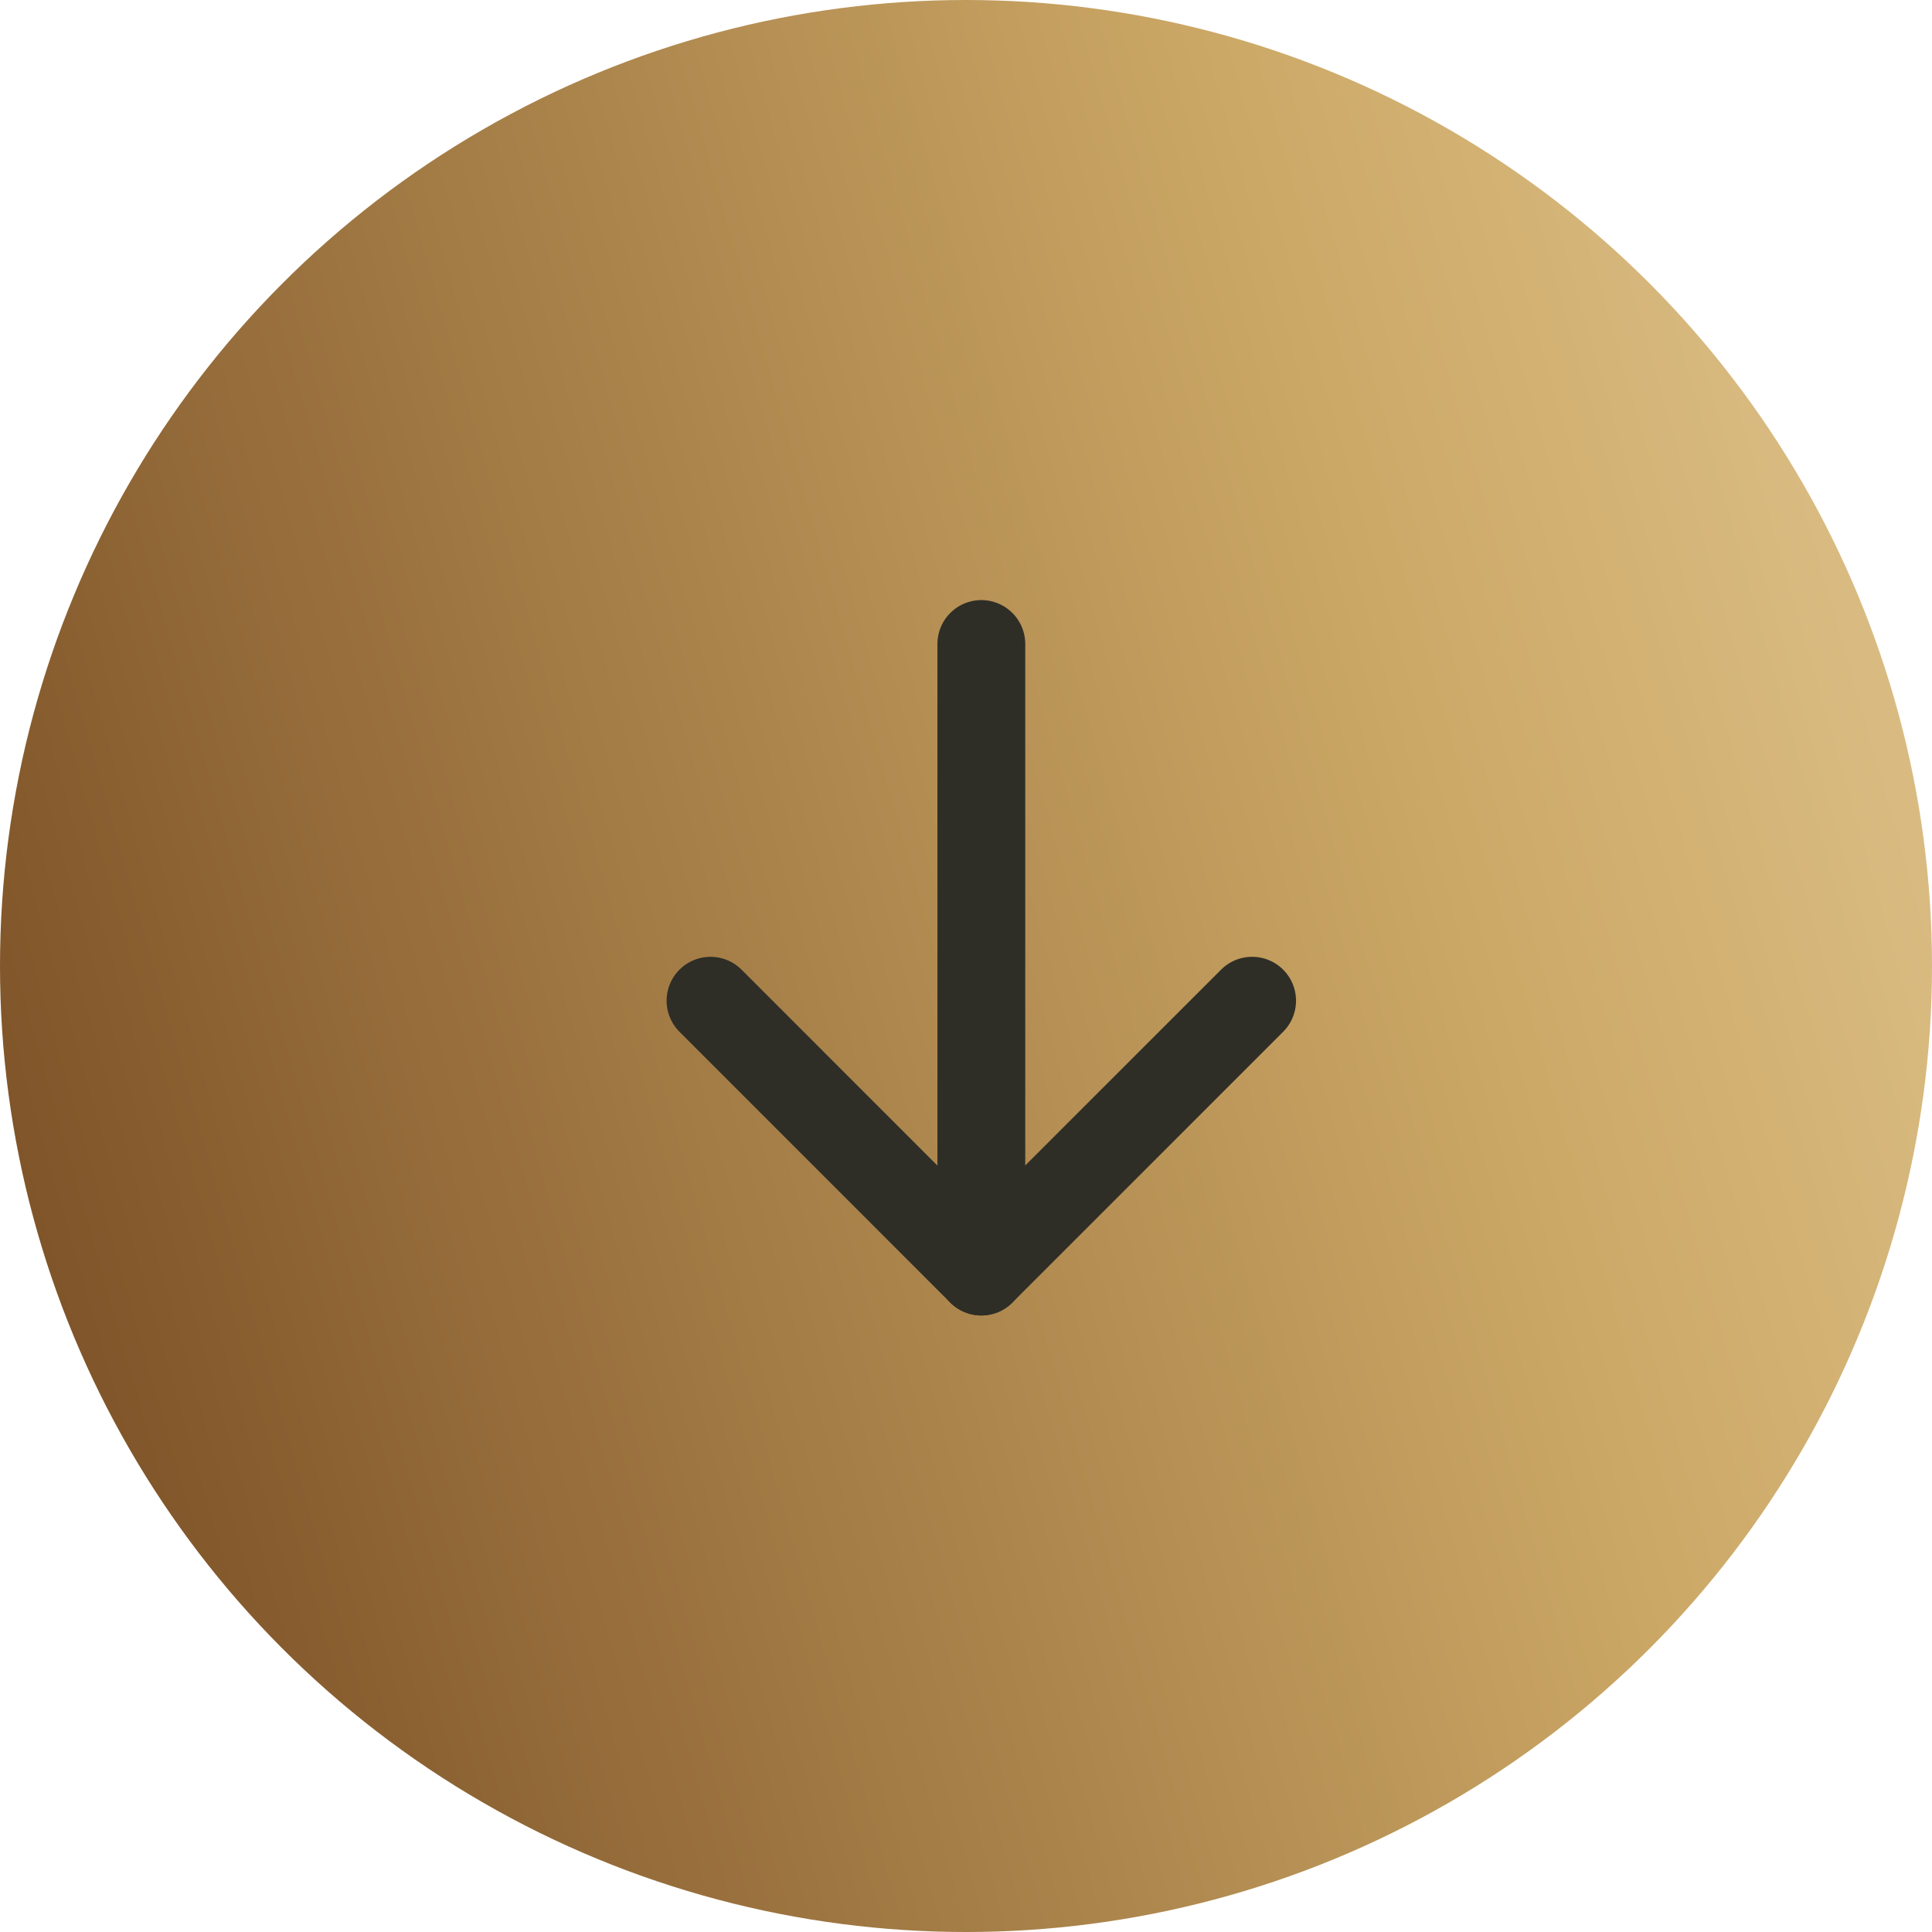 <svg xmlns="http://www.w3.org/2000/svg" xmlns:xlink="http://www.w3.org/1999/xlink" width="33" height="33" viewBox="0 0 33 33">
  <defs>
    <linearGradient id="linear-gradient" x1="1.519" y1="0.194" x2="-0.102" y2="0.657" gradientUnits="objectBoundingBox">
      <stop offset="0" stop-color="#f9e9c3"/>
      <stop offset="0.481" stop-color="#cca866"/>
      <stop offset="1" stop-color="#73471f"/>
    </linearGradient>
  </defs>
  <g id="Group_5340" data-name="Group 5340" transform="translate(-1175.856 -426.564)">
    <circle id="Ellipse_345" data-name="Ellipse 345" cx="16.5" cy="16.5" r="16.5" transform="translate(1175.856 426.564)" fill="url(#linear-gradient)"/>
    <g id="Icon_feather-arrow-down" data-name="Icon feather-arrow-down" transform="translate(1187.992 437.564)">
      <path id="Path_29343" data-name="Path 29343" d="M18,7.5V18.219" transform="translate(-13.374 -7.5)" fill="none" stroke="#2e2e27" stroke-linecap="round" stroke-linejoin="round" stroke-width="1.5"/>
      <path id="Path_29344" data-name="Path 29344" d="M16.751,18l-4.626,4.626L7.5,18" transform="translate(-7.5 -11.907)" fill="none" stroke="#2e2e27" stroke-linecap="round" stroke-linejoin="round" stroke-width="1.5"/>
    </g>
  </g>
</svg>
